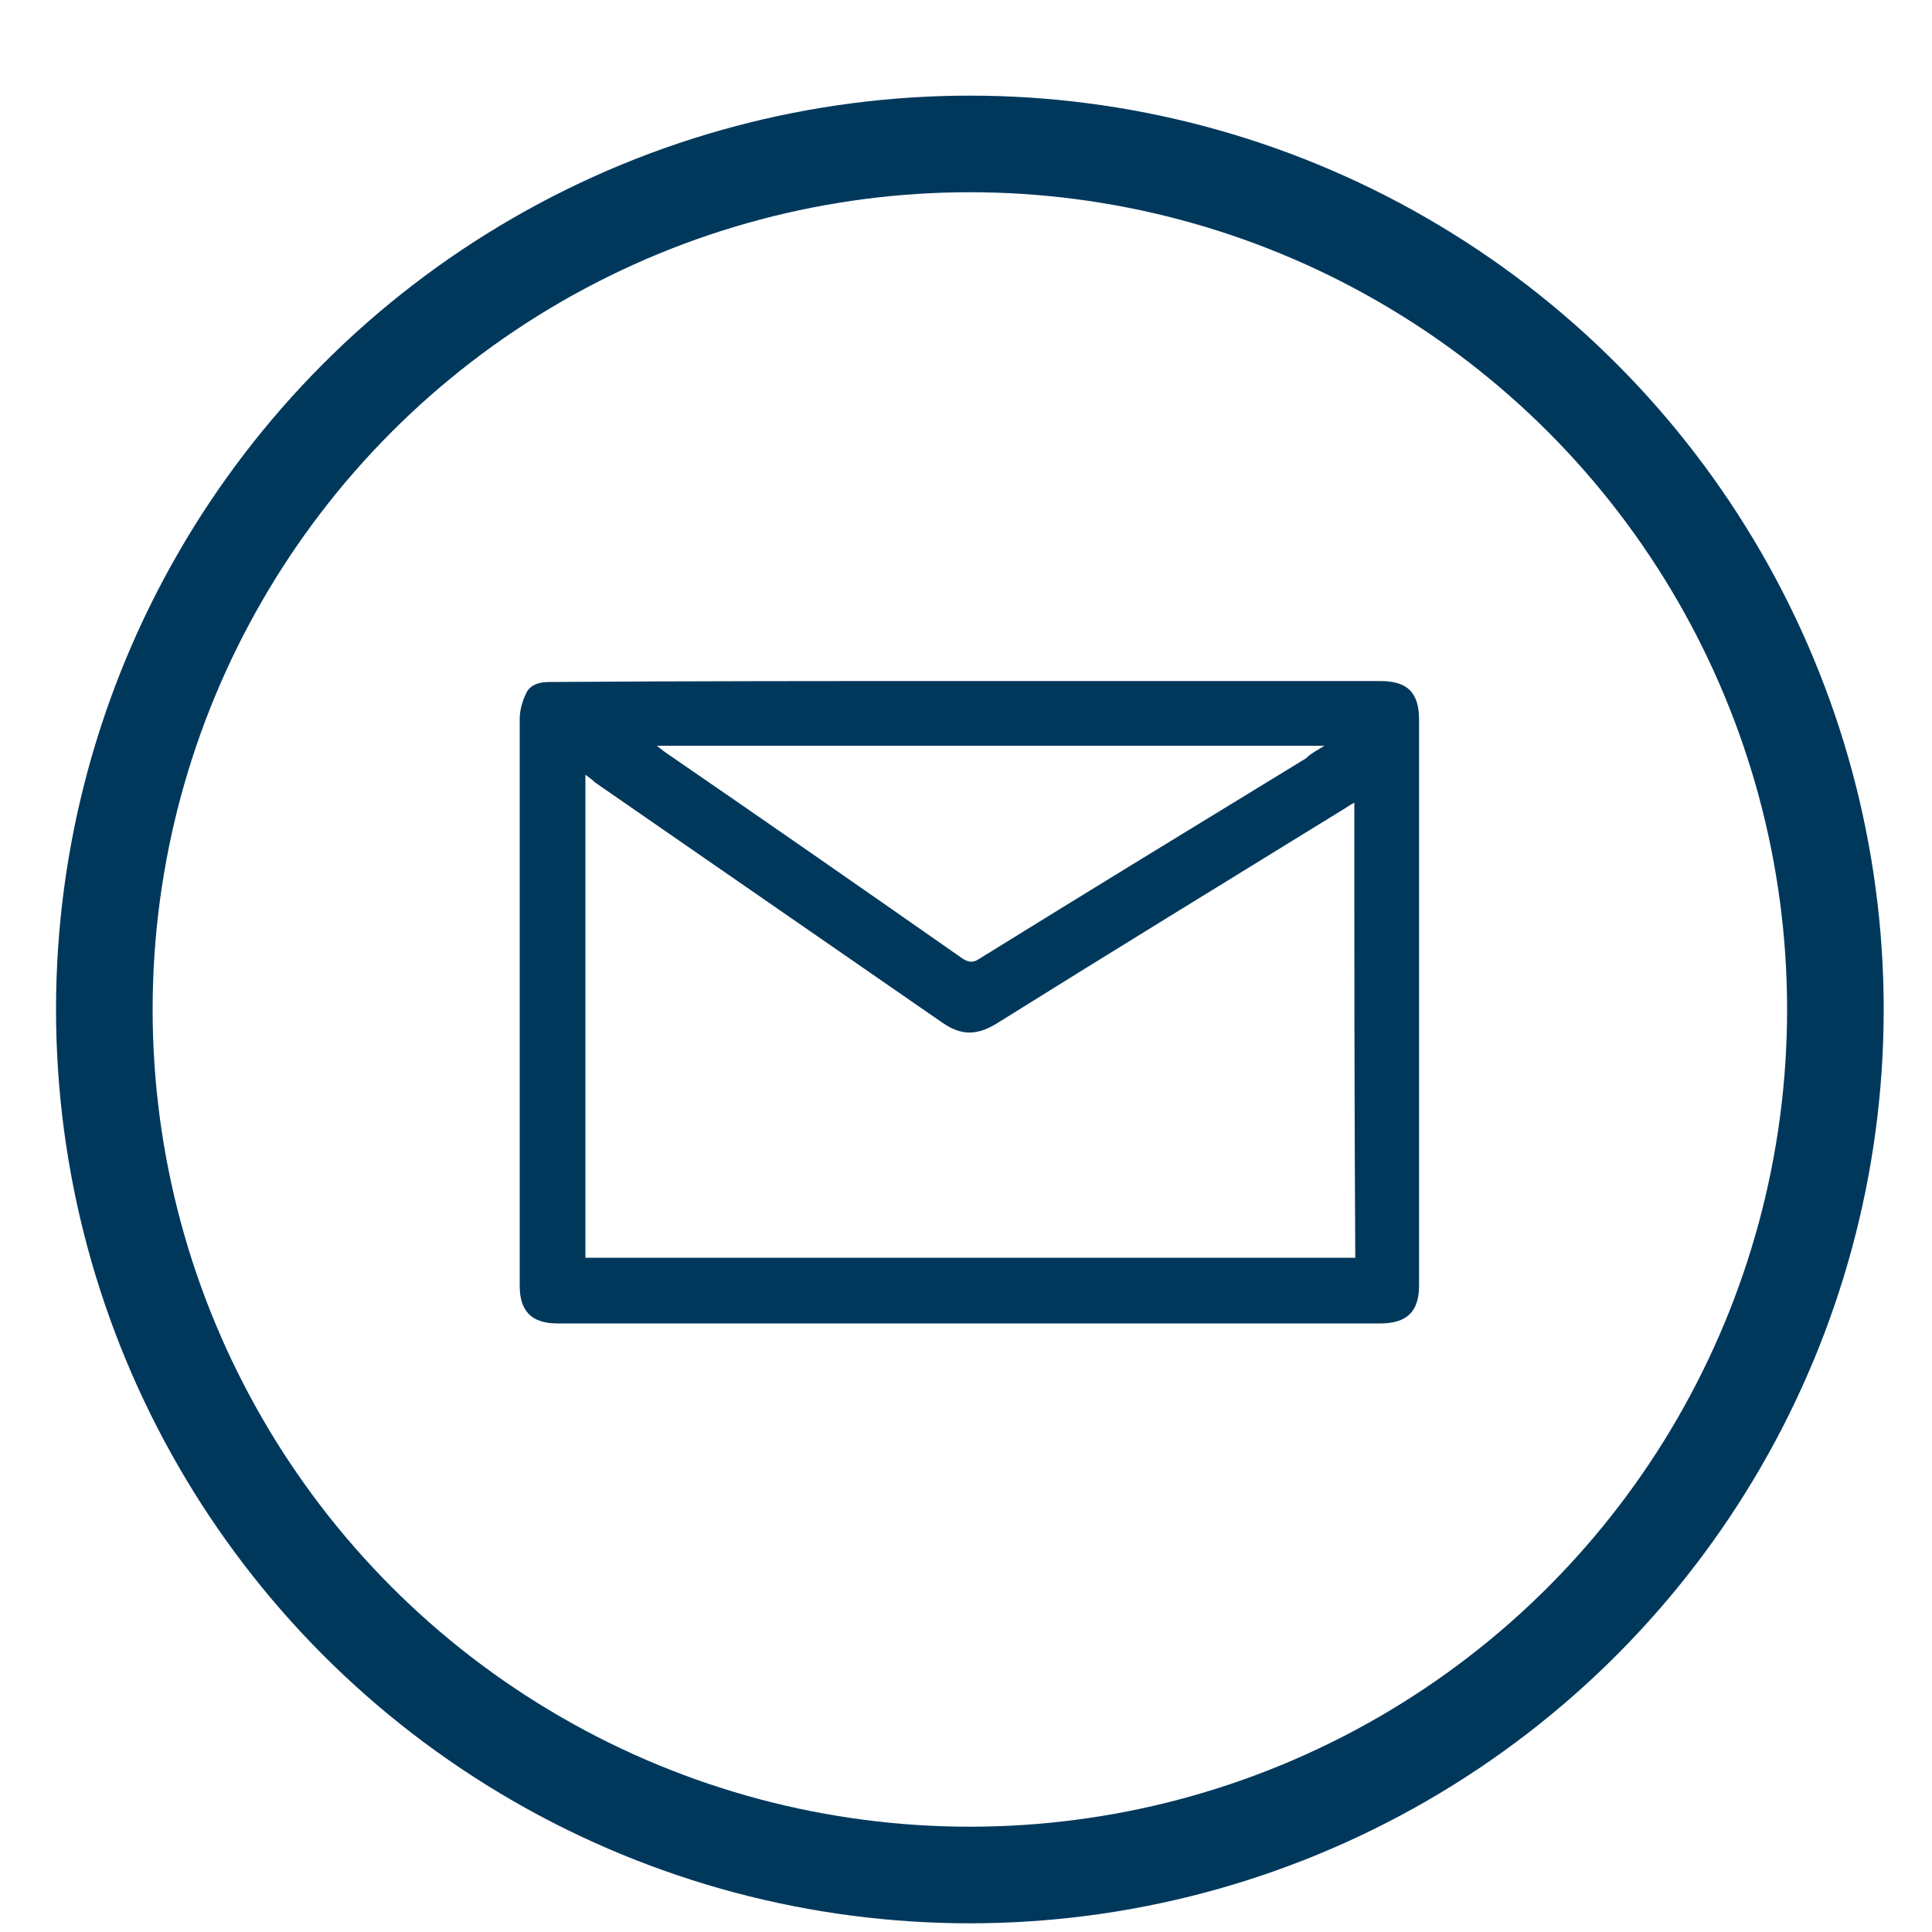 <?xml version="1.0" encoding="utf-8"?>
<!-- Generator: Adobe Illustrator 24.1.1, SVG Export Plug-In . SVG Version: 6.00 Build 0)  -->
<svg version="1.1" id="Capa_1" xmlns="http://www.w3.org/2000/svg" xmlns:xlink="http://www.w3.org/1999/xlink" x="0px" y="0px"
	 viewBox="0 0 20 20" style="enable-background:new 0 0 20 20;" xml:space="preserve">
<style type="text/css">
	.st0{fill:none;stroke:#00385C;stroke-miterlimit:10;}
	.st1{fill:#00385C;}
</style>
<circle class="st0" cx="10.04" cy="10.45" r="8.96"/>
<path class="st1" d="M10.01,7.05c1.43,0,2.85,0,4.28,0c0.28,0,0.4,0.12,0.4,0.4c0,1.95,0,3.91,0,5.86c0,0.27-0.13,0.39-0.4,0.39
	c-2.84,0-5.68,0-8.52,0c-0.27,0-0.39-0.13-0.39-0.39c0-1.96,0-3.91,0-5.87c0-0.09,0.03-0.19,0.07-0.27
	c0.04-0.08,0.13-0.11,0.23-0.11C7.13,7.05,8.57,7.05,10.01,7.05z M14.02,8.31c-0.04,0.02-0.07,0.04-0.1,0.06
	c-1.2,0.74-2.41,1.48-3.61,2.23c-0.2,0.12-0.36,0.12-0.55-0.01c-1.2-0.83-2.4-1.66-3.6-2.49C6.13,8.07,6.1,8.05,6.06,8.02
	c0,1.67,0,3.34,0,5c2.66,0,5.31,0,7.97,0C14.02,11.45,14.02,9.89,14.02,8.31z M13.71,7.72c-2.31,0-4.6,0-6.91,0
	c0.04,0.03,0.06,0.05,0.09,0.07C7.91,8.49,8.93,9.2,9.96,9.92c0.06,0.04,0.11,0.05,0.17,0.01c1.13-0.7,2.26-1.39,3.39-2.08
	C13.57,7.8,13.63,7.77,13.71,7.72z"/>
</svg>
